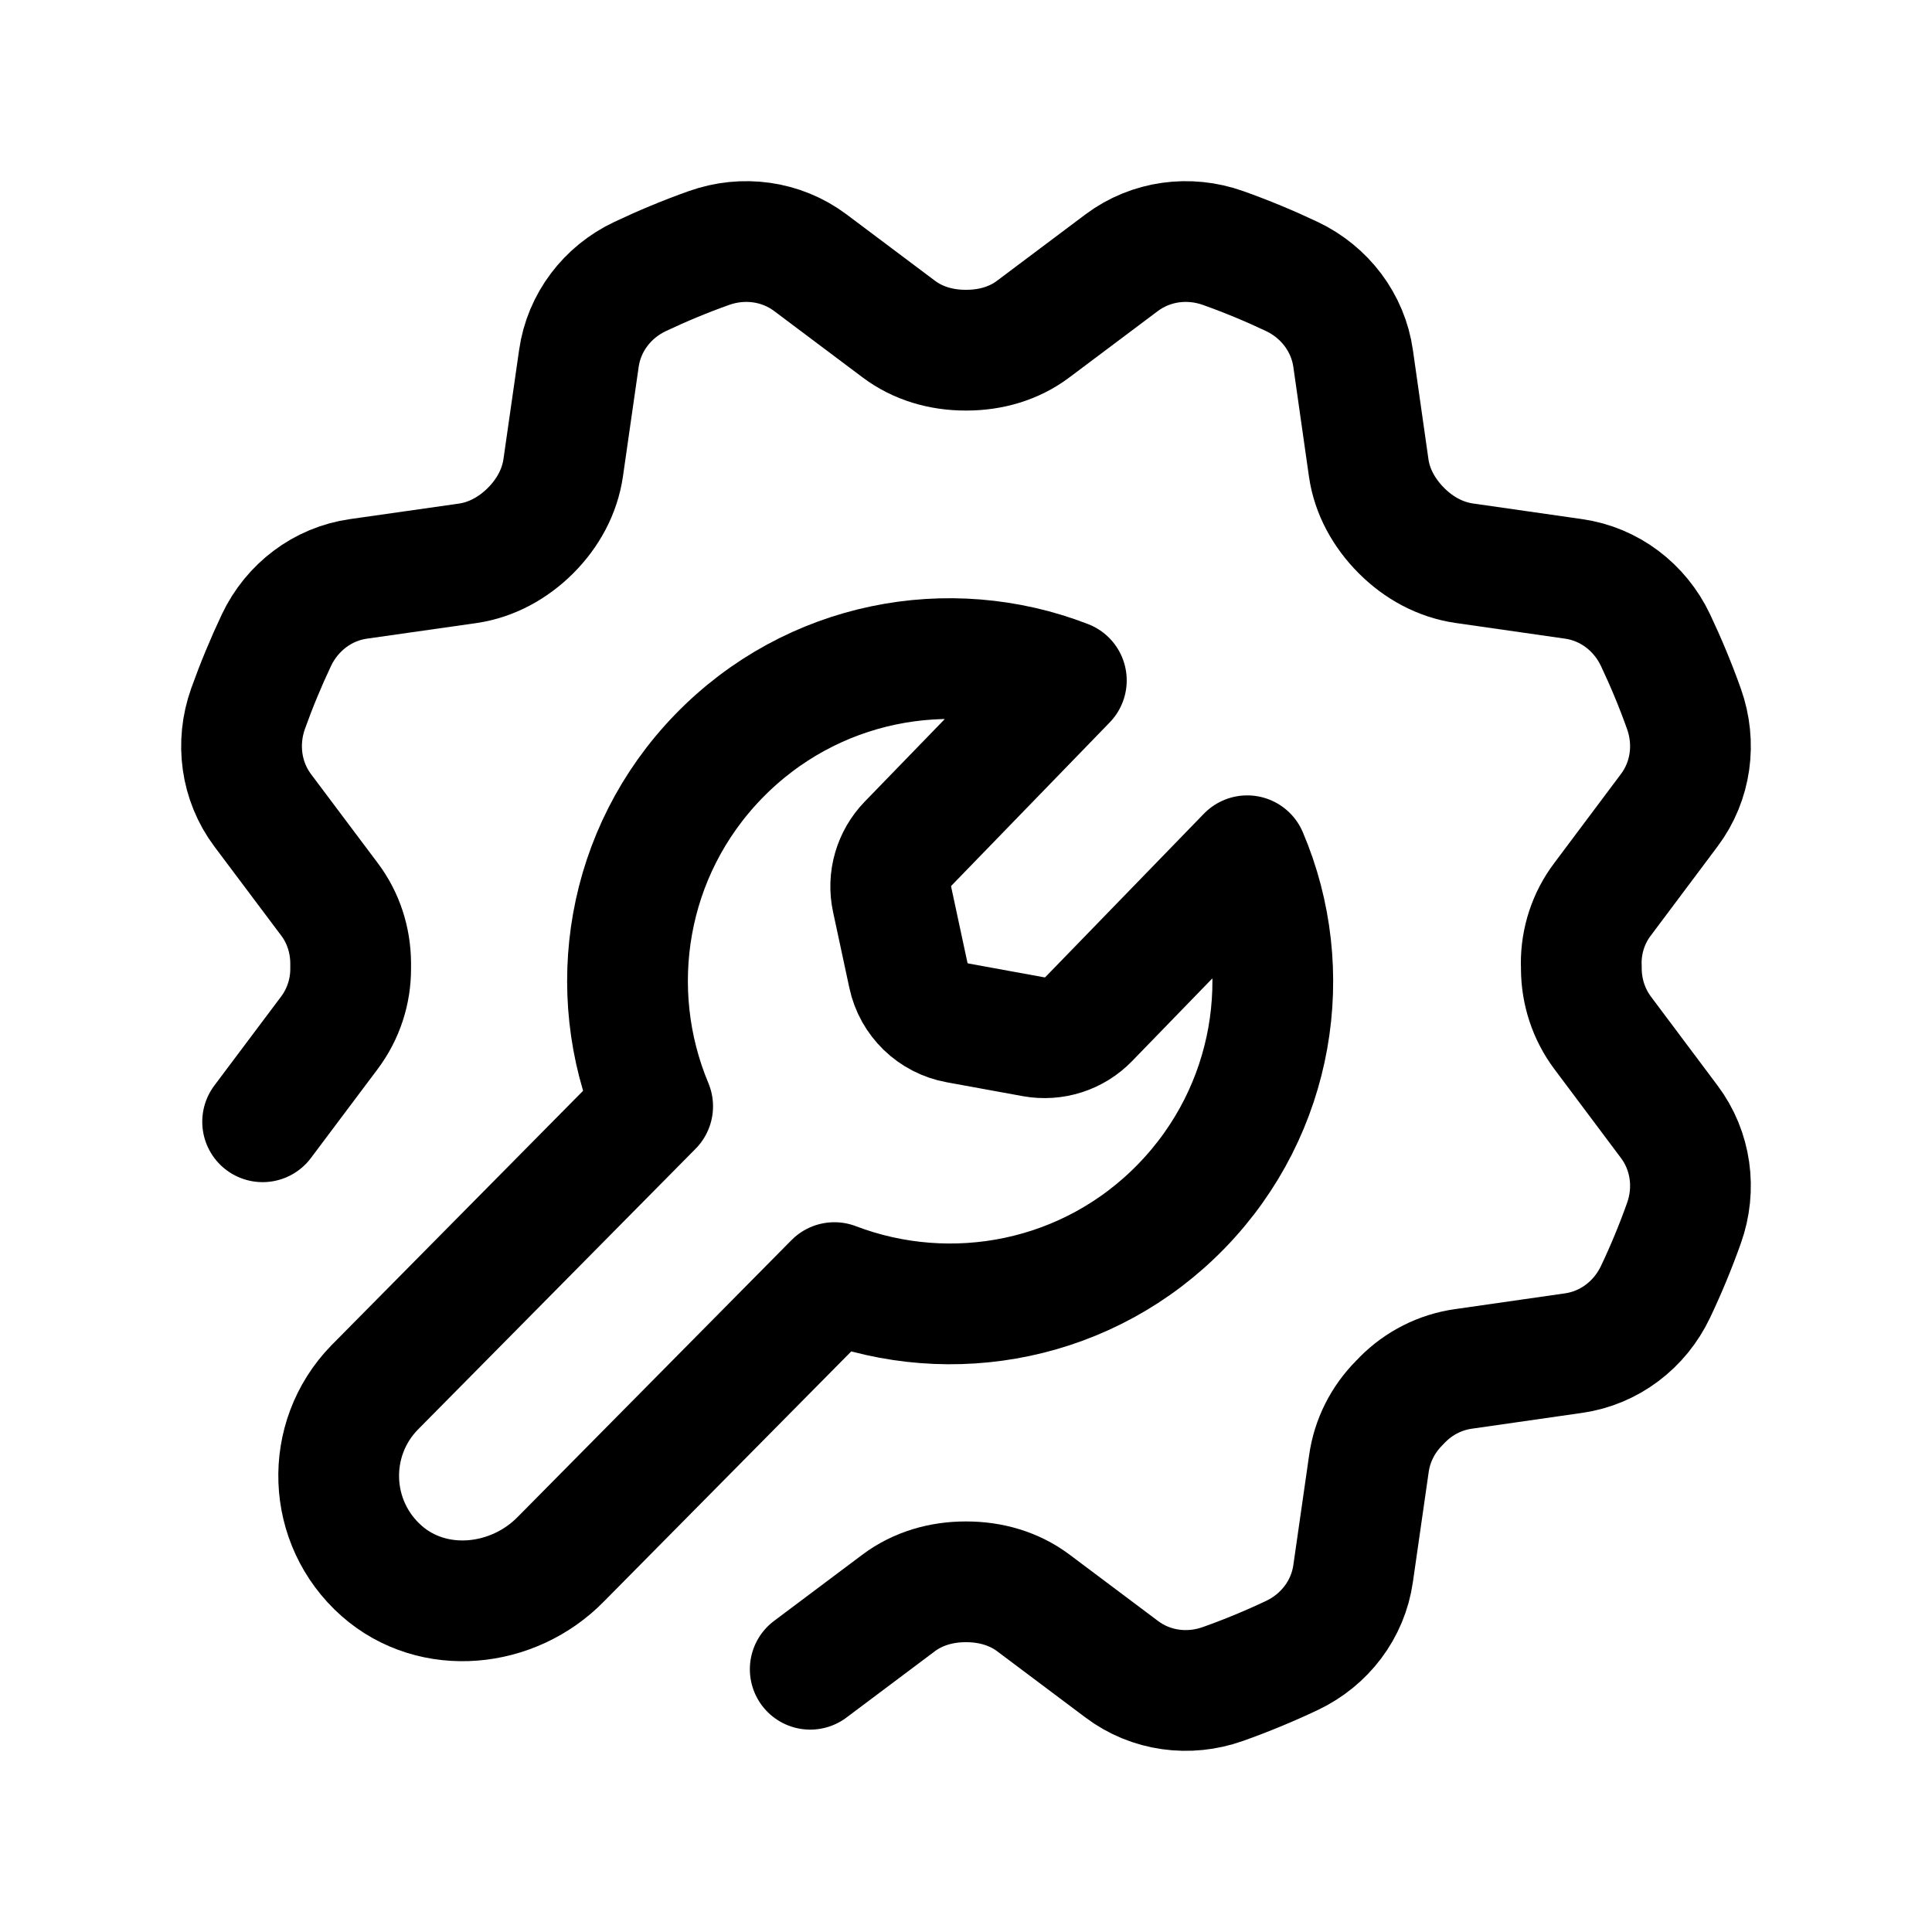<svg width="16" height="16" viewBox="0 0 16 16" fill="none" xmlns="http://www.w3.org/2000/svg">
<path d="M6.71 13.824L7.442 13.275C7.602 13.155 7.797 13.1 7.997 13.1H8.003C8.203 13.1 8.398 13.155 8.558 13.275L9.29 13.824C9.53 14.005 9.845 14.047 10.128 13.946C10.322 13.877 10.513 13.798 10.699 13.71C10.971 13.581 11.164 13.329 11.206 13.031L11.337 12.119C11.364 11.93 11.452 11.756 11.587 11.62C11.597 11.61 11.607 11.6 11.616 11.59C11.752 11.453 11.928 11.364 12.118 11.337L13.031 11.206C13.328 11.164 13.581 10.971 13.71 10.699C13.798 10.514 13.877 10.323 13.946 10.129C14.047 9.846 14.005 9.531 13.824 9.29L13.272 8.553C13.158 8.4 13.097 8.215 13.096 8.024C13.096 8.01 13.096 7.995 13.095 7.982C13.094 7.789 13.155 7.601 13.272 7.447L13.824 6.71C14.005 6.469 14.047 6.155 13.946 5.871C13.877 5.677 13.798 5.487 13.71 5.301C13.581 5.029 13.329 4.836 13.031 4.794L12.124 4.664C11.927 4.635 11.749 4.537 11.608 4.396L11.604 4.392C11.463 4.25 11.363 4.072 11.335 3.875L11.206 2.969C11.164 2.672 10.971 2.419 10.699 2.29C10.513 2.202 10.323 2.123 10.129 2.054C9.846 1.953 9.531 1.995 9.29 2.175L8.557 2.725C8.398 2.845 8.203 2.9 8.004 2.9H7.996C7.797 2.9 7.602 2.845 7.443 2.725L6.71 2.175C6.469 1.995 6.155 1.953 5.871 2.054C5.677 2.123 5.487 2.202 5.301 2.29C5.029 2.418 4.836 2.671 4.794 2.969L4.664 3.875C4.635 4.073 4.537 4.25 4.396 4.392C4.395 4.393 4.393 4.394 4.392 4.396C4.25 4.537 4.072 4.636 3.875 4.665L2.969 4.794C2.671 4.836 2.419 5.029 2.29 5.3C2.202 5.486 2.123 5.677 2.054 5.87C1.953 6.154 1.995 6.469 2.175 6.71L2.728 7.447C2.843 7.599 2.903 7.785 2.904 7.976C2.904 7.99 2.904 8.005 2.904 8.019C2.905 8.211 2.844 8.398 2.728 8.553L2.175 9.29" stroke="black" stroke-linecap="round" stroke-linejoin="round"/>
<path d="M6.91 10.622C7.88 10.992 9.018 10.779 9.786 9.987C10.557 9.192 10.736 8.042 10.329 7.087L9.017 8.439C8.899 8.561 8.728 8.616 8.56 8.586L7.93 8.471C7.727 8.434 7.566 8.279 7.523 8.077L7.388 7.448C7.352 7.282 7.402 7.109 7.52 6.987L8.831 5.635C7.862 5.259 6.721 5.47 5.95 6.265C5.182 7.057 5.003 8.202 5.405 9.162L3.101 11.492C2.687 11.918 2.707 12.609 3.161 13.01C3.588 13.386 4.25 13.318 4.647 12.91L6.91 10.622Z" stroke="black" stroke-linecap="round" stroke-linejoin="round"/>
</svg>
